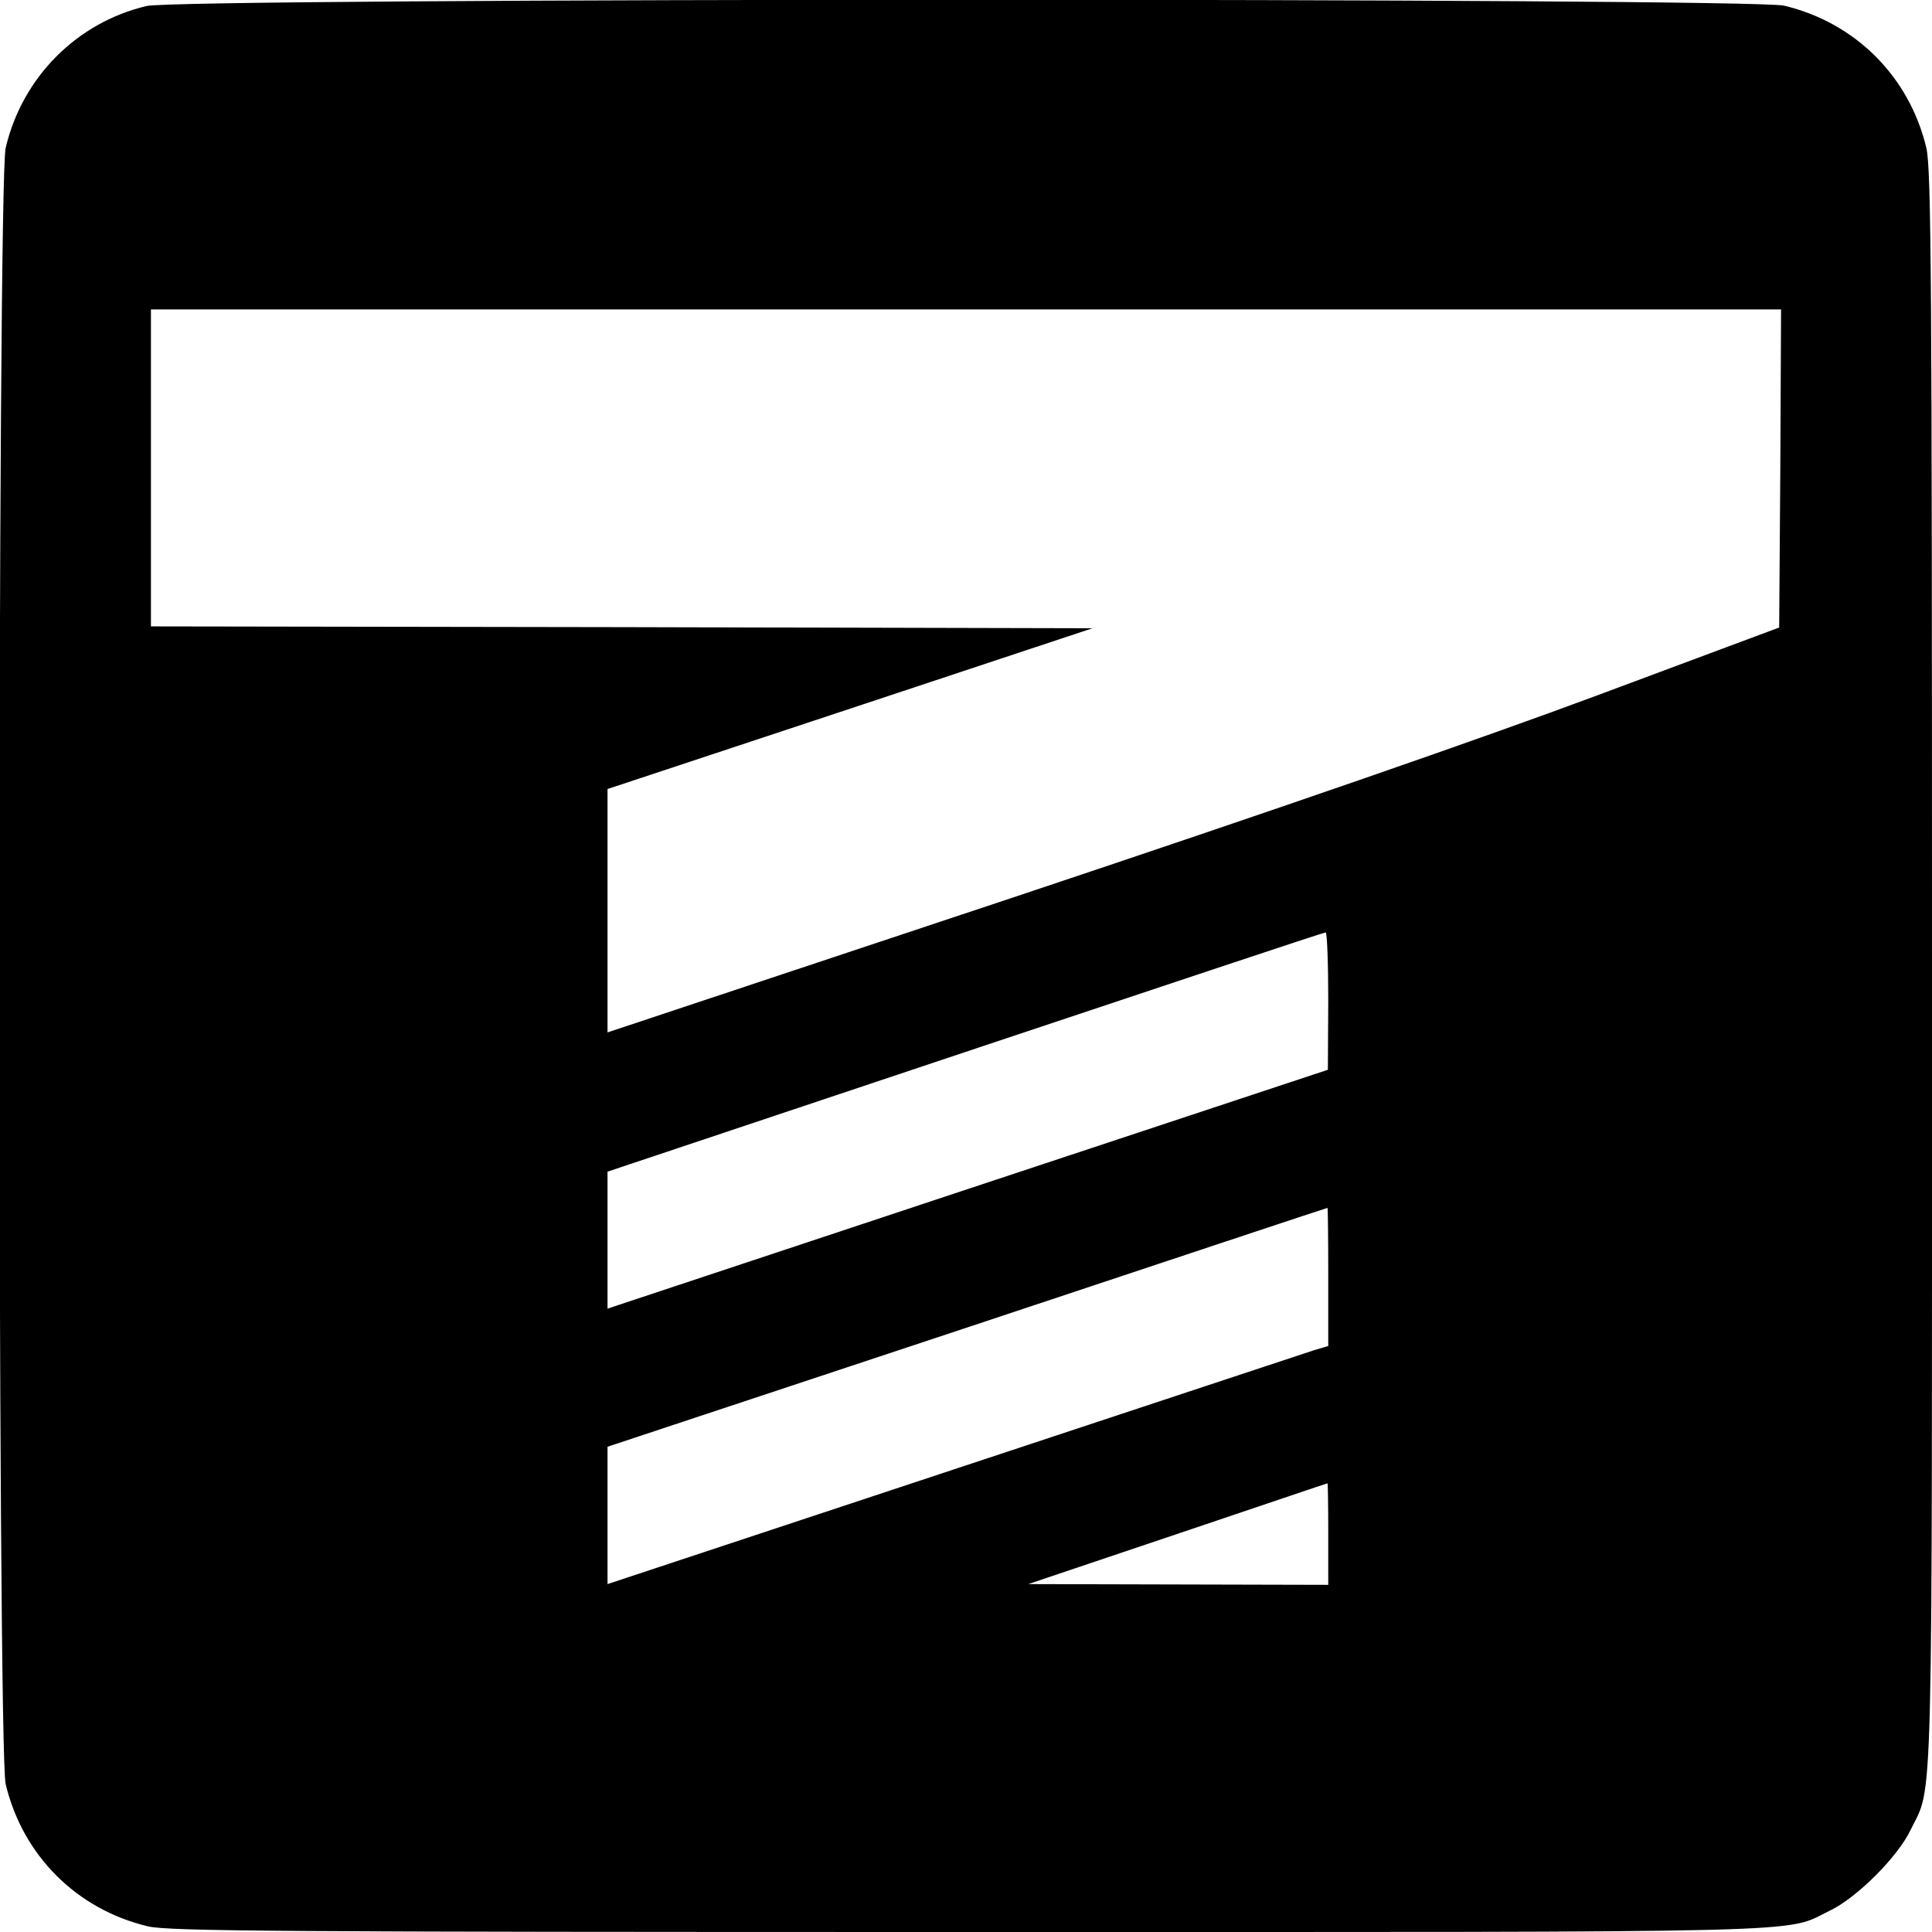 <svg version="1" xmlns="http://www.w3.org/2000/svg" width="682.667" height="682.667" viewBox="0 0 512 512"><path d="M38.8 1.6C20.3 6 5.9 20.5 1.5 39.2c-2.2 9.5-2.2 424.1 0 433.6C6 491.7 20.3 506 39.2 510.5c5.5 1.3 34.8 1.5 217.3 1.5 230.8 0 215.9.4 228.5-5.7 7.1-3.4 17.9-14.2 21.3-21.3 6.1-12.6 5.7 2.3 5.7-228.5 0-182.5-.2-211.8-1.5-217.3C506 20.3 491.7 6 472.8 1.5c-9.1-2.1-425.2-2.1-434 .1zm433 122.6l-.3 42.1-48 17.9c-31.4 11.7-85.1 30.3-155.2 53.7L161 273.6v-64.5l64.3-21.3 64.2-21.3-124.7-.3L40 166V82h432l-.2 42.2zM352 265.2l-.1 18.3-95.4 31.6-95.5 31.7v-36.3l94.8-31.7c52.1-17.4 95-31.7 95.5-31.7.4-.1.7 8.1.7 18.1zm0 73.1v18.4l-3.7 1.1c-2.1.7-45.1 14.9-95.5 31.6L161 419.8v-36.4l95.3-31.6c52.3-17.4 95.3-31.7 95.5-31.7.1-.1.2 8.2.2 18.2zm0 68.2V420l-39.7-.1-39.8-.1 39.5-13.3c21.7-7.3 39.6-13.4 39.8-13.4.1-.1.2 6 .2 13.4z"/></svg>